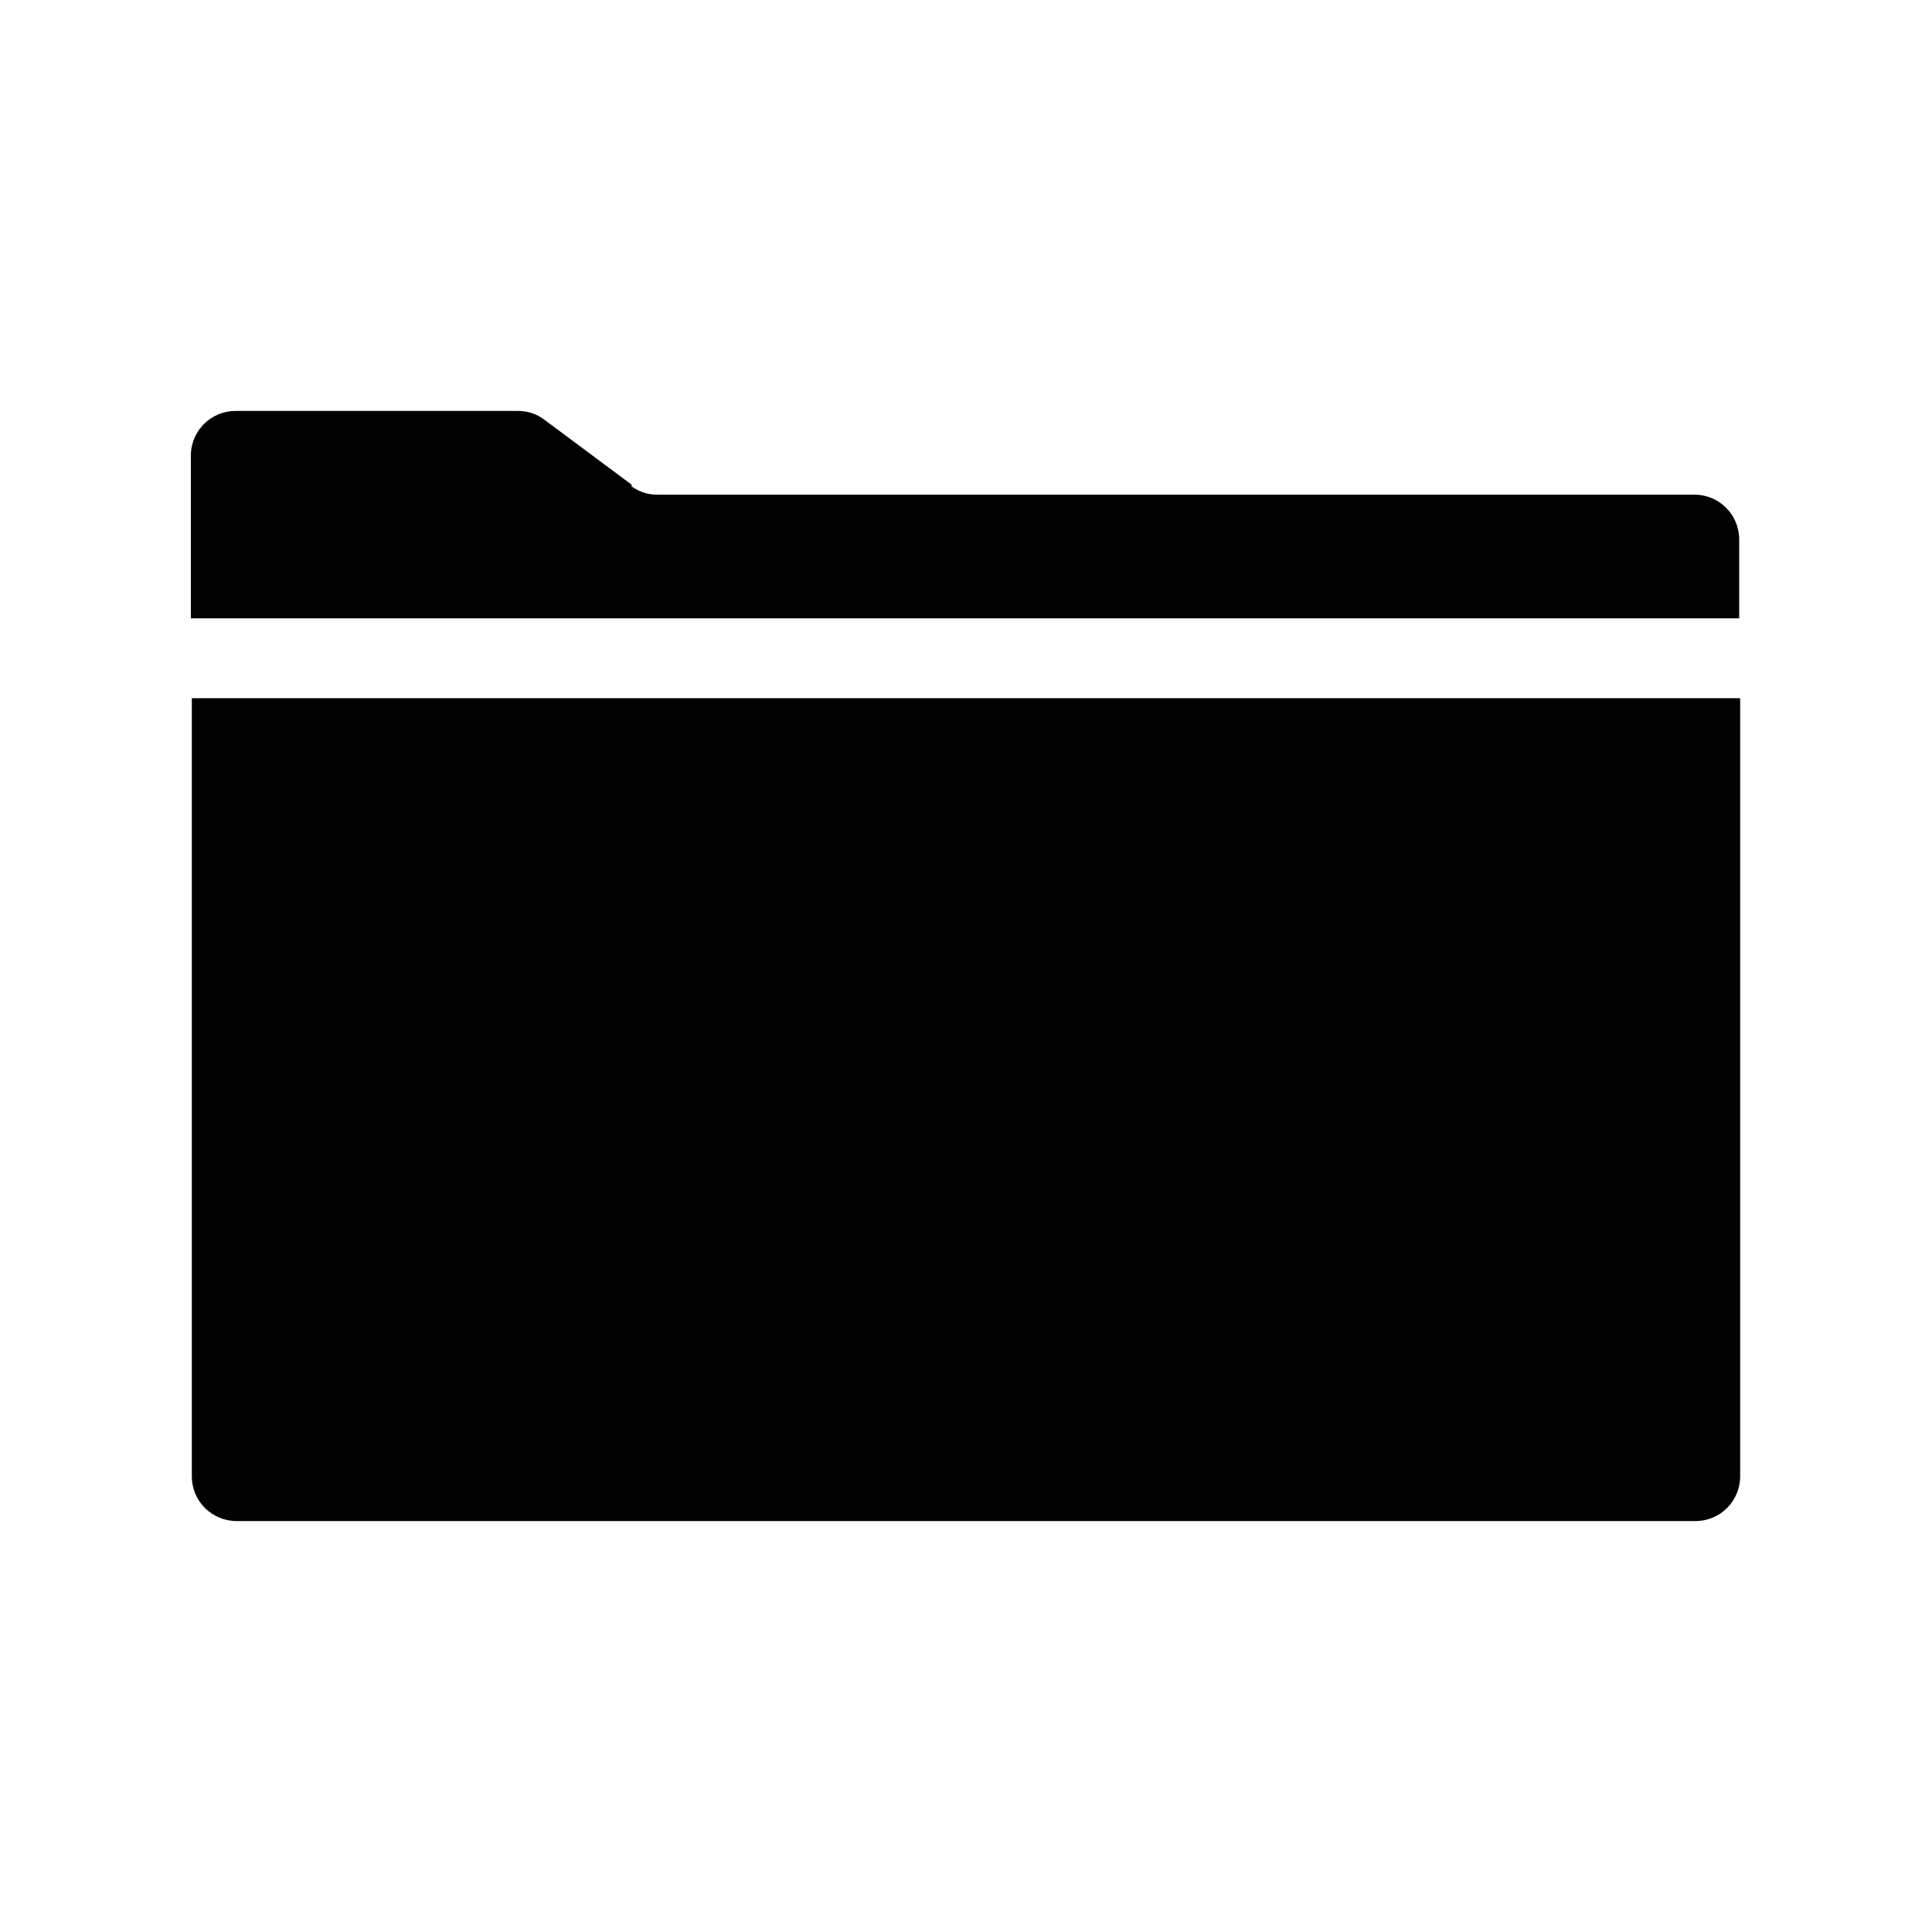 <?xml version="1.0" encoding="UTF-8"?>
<svg xmlns="http://www.w3.org/2000/svg" version="1.1" viewBox="0 0 198.4 198.4">
  <defs>
  </defs>
  <!-- Generator: Adobe Illustrator 28.6.0, SVG Export Plug-In . SVG Version: 1.2.0 Build 709)  -->
  <g>
    <g id="_レイヤー_1" data-name="レイヤー_1">
      <path class="cls-1" d="M174.2,156.2H24.3c-2.5,0-4.6-2-4.6-4.6v-79.9h159v79.9c0,2.5-2,4.6-4.6,4.6ZM64.9,49.8l-9-6.7c-.8-.6-1.7-.9-2.7-.9h-29c-2.5,0-4.6,2-4.6,4.6v16.7h159v-8.1c0-2.5-2-4.6-4.6-4.6h-106.5c-1,0-1.9-.3-2.7-.9Z" fill="currentColor"/>
    </g>
  </g>
</svg>